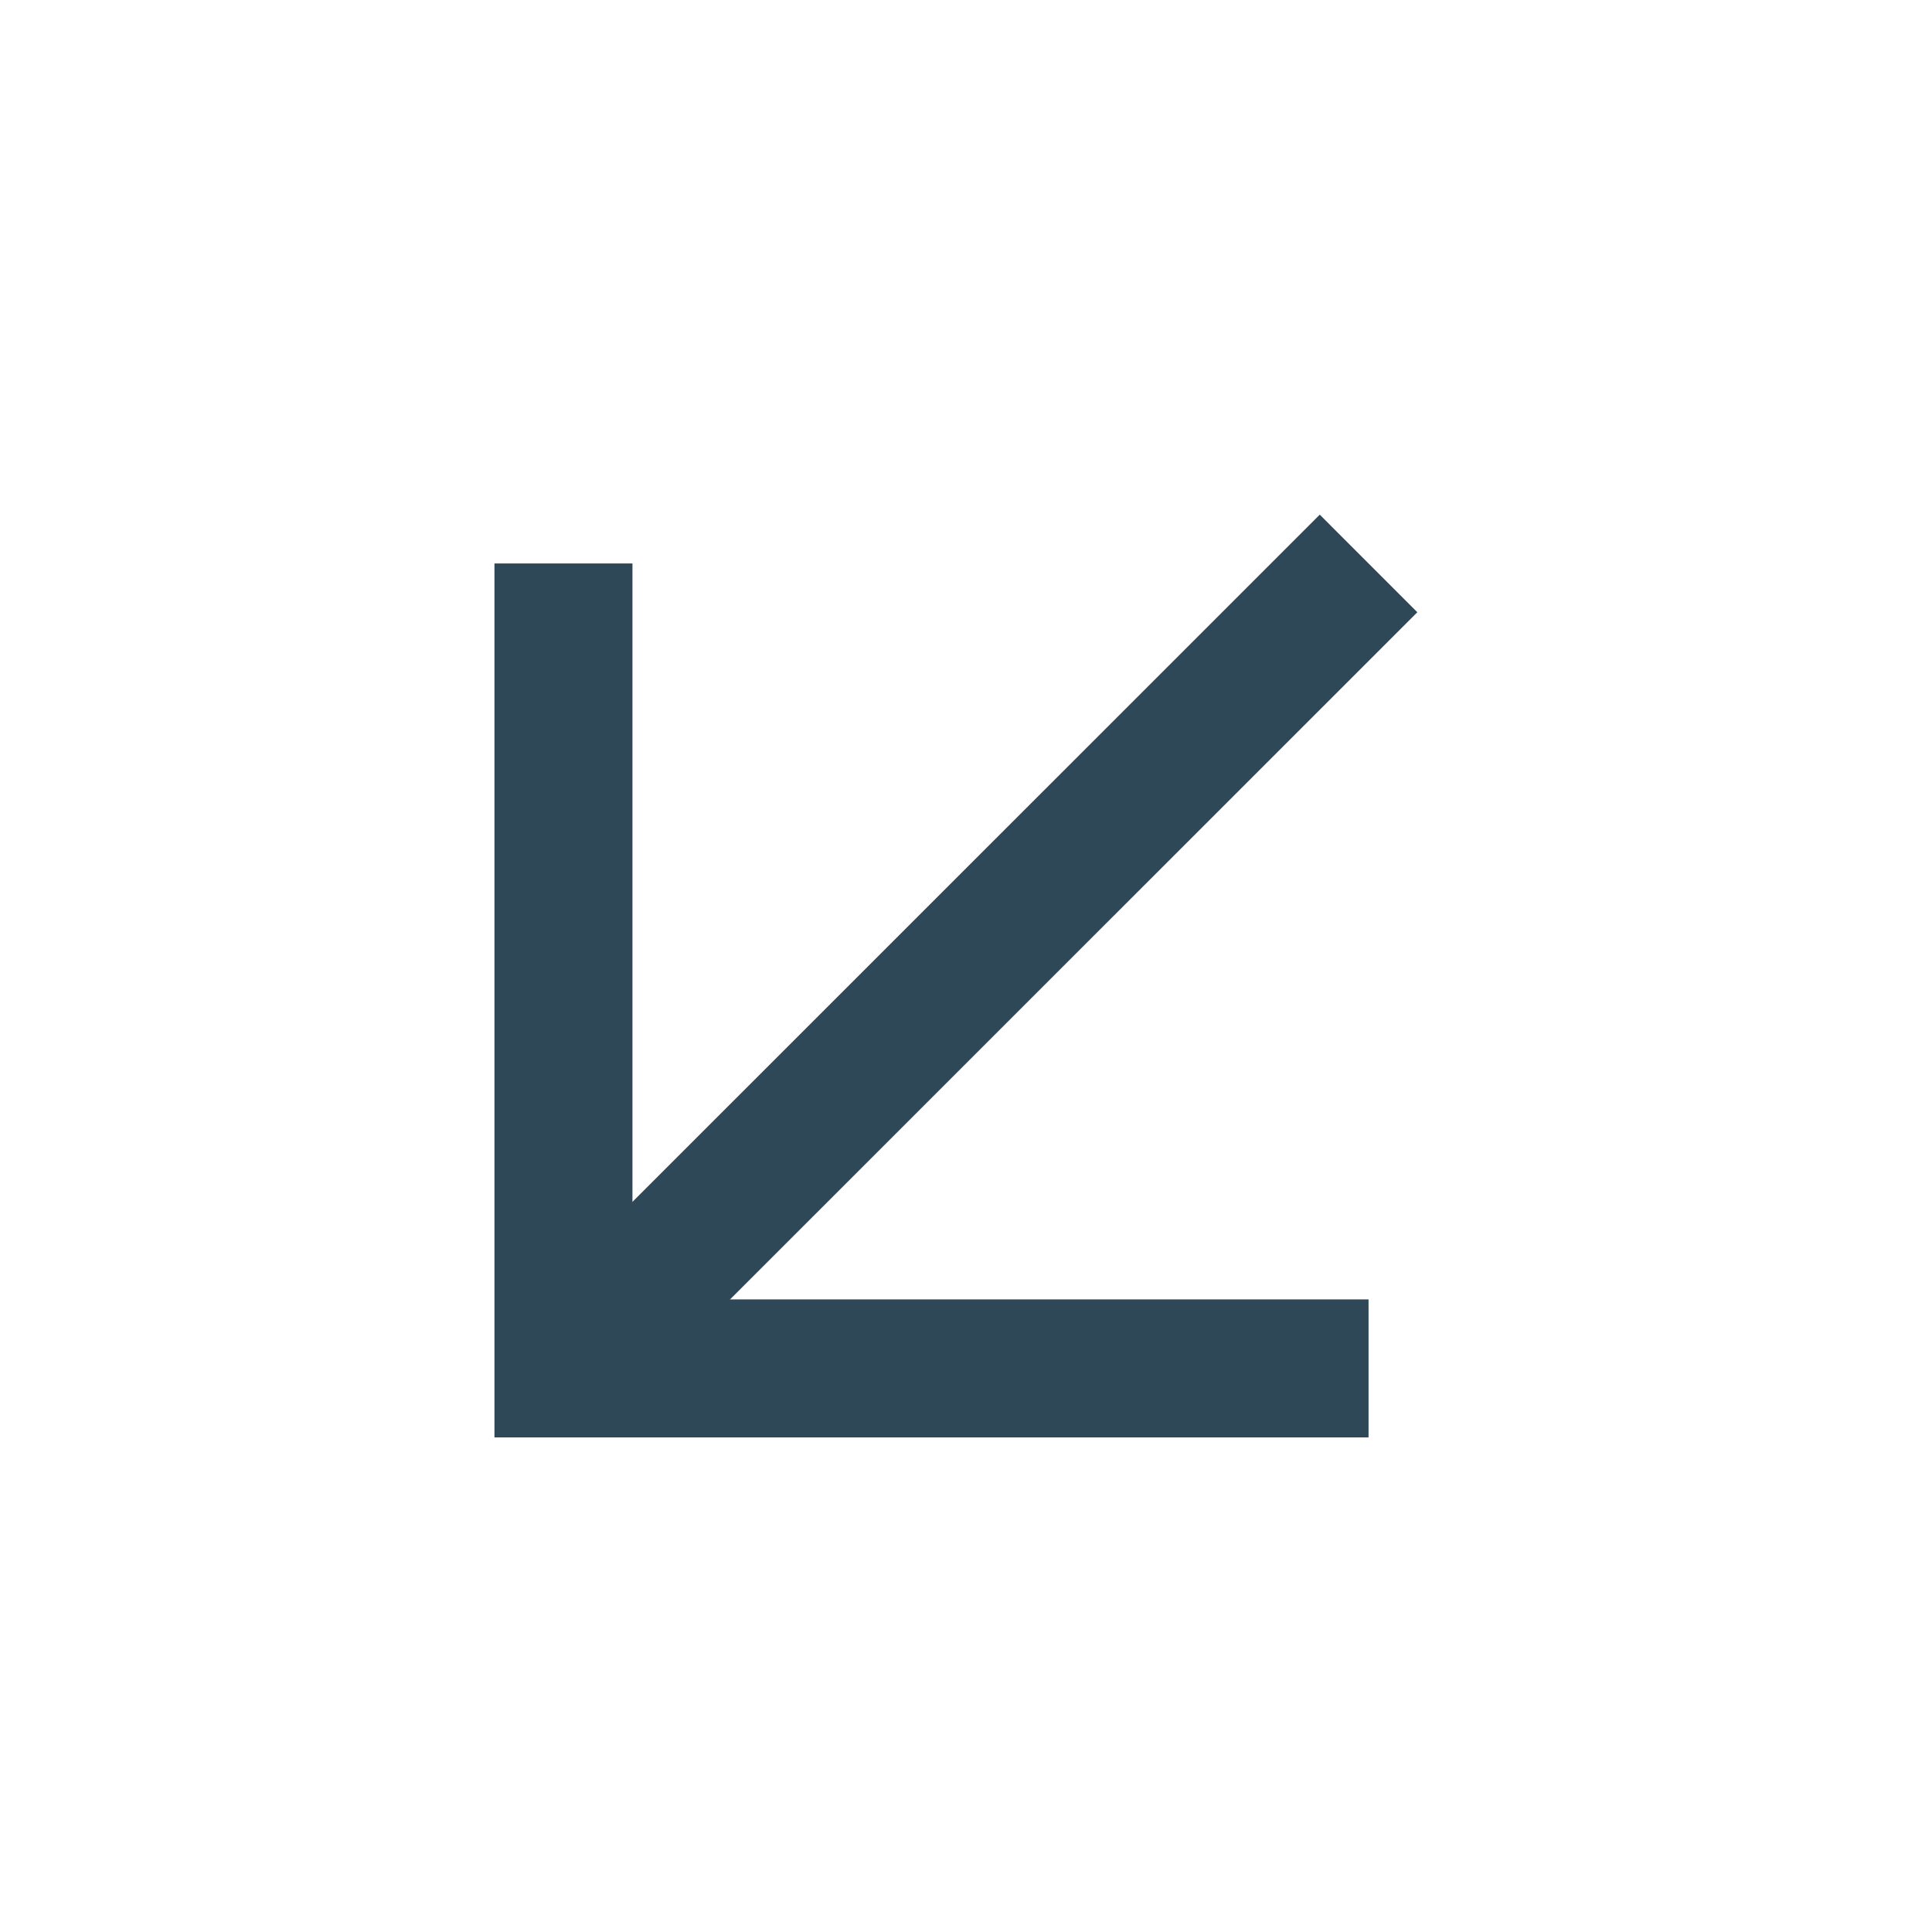 <?xml version="1.0" encoding="UTF-8"?> <svg xmlns="http://www.w3.org/2000/svg" width="14" height="14" viewBox="0 0 14 14" fill="none"><path d="M9.917 4.083L4.083 9.916" stroke="#2F4858"></path><path d="M9.917 9.916H4.083V4.083" stroke="#2F4858"></path></svg> 